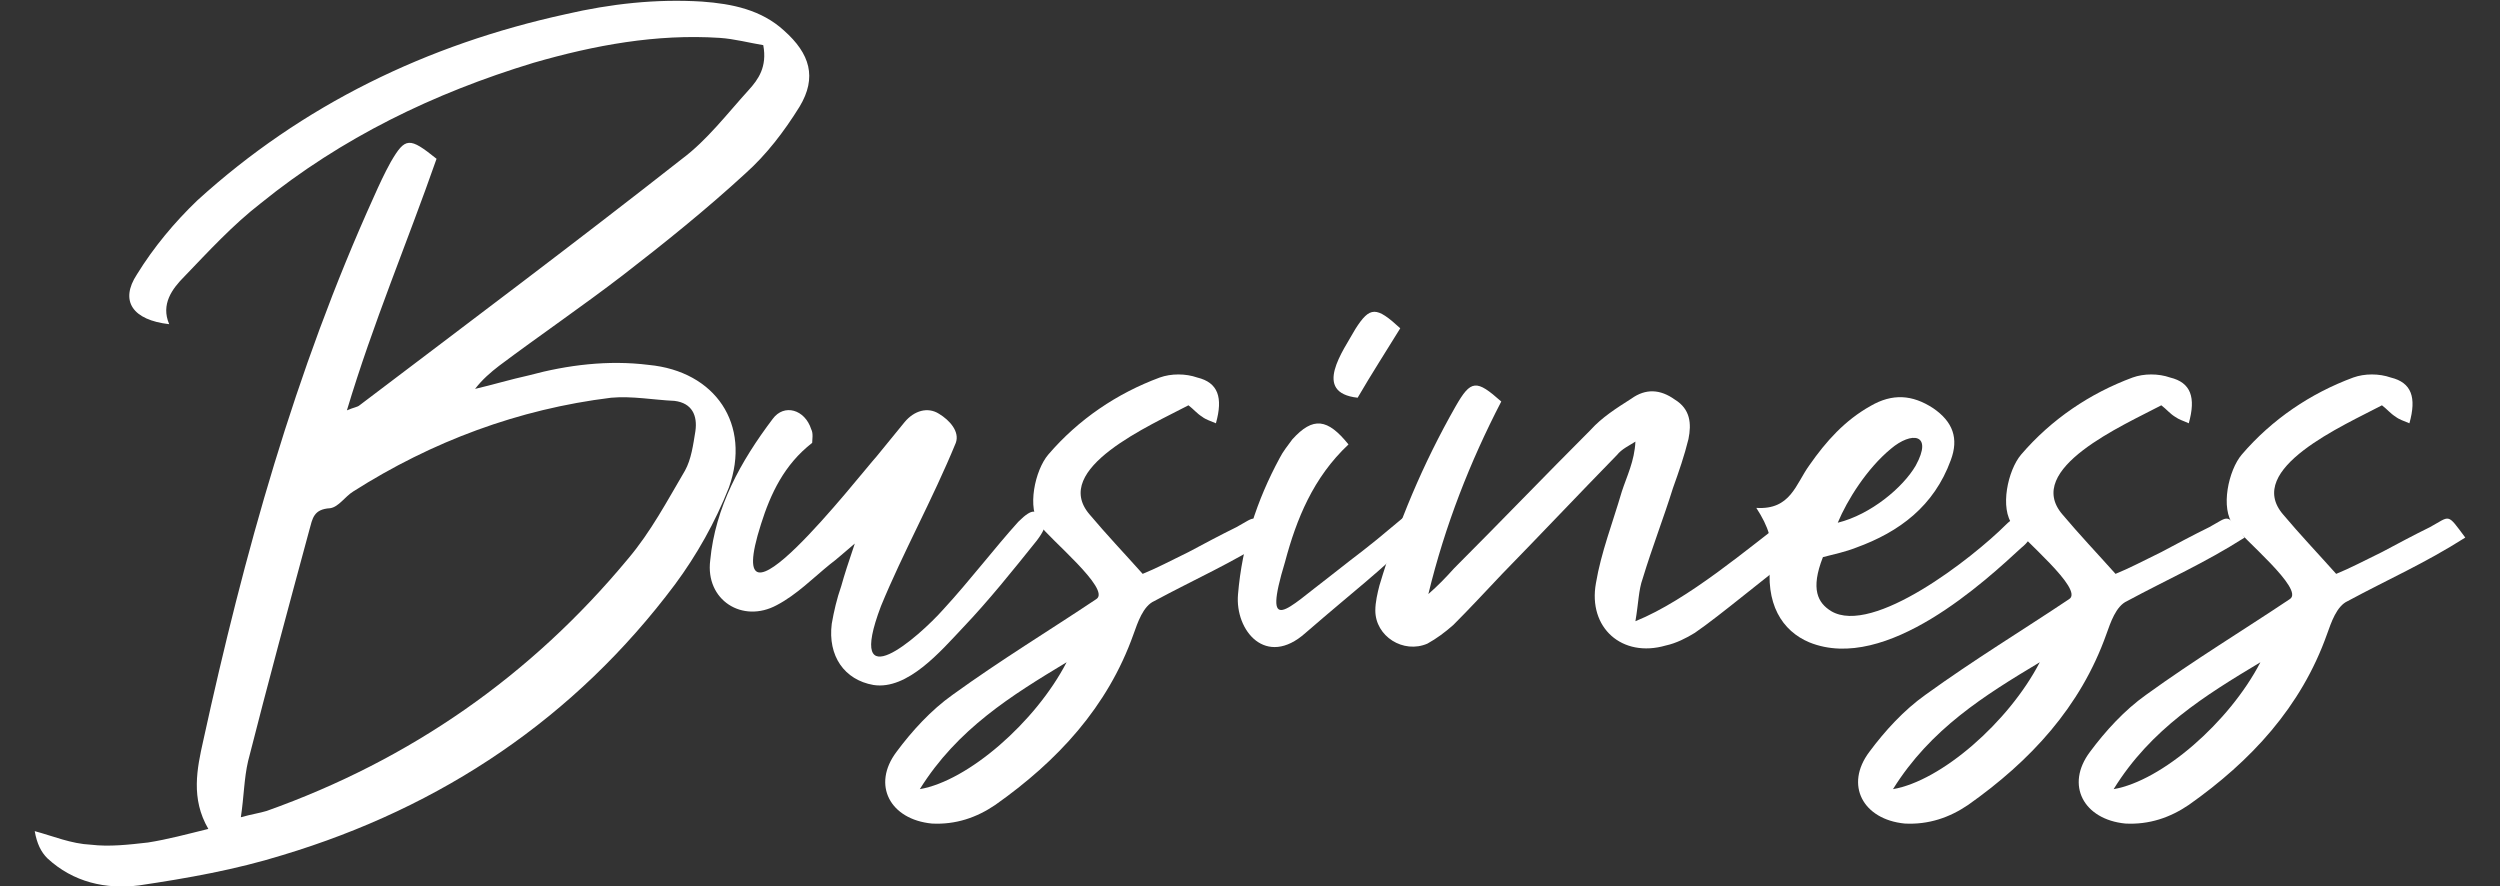 <?xml version="1.0" encoding="utf-8"?>
<!-- Generator: Adobe Illustrator 26.5.0, SVG Export Plug-In . SVG Version: 6.00 Build 0)  -->
<svg version="1.1" id="Layer_1" xmlns="http://www.w3.org/2000/svg" xmlns:xlink="http://www.w3.org/1999/xlink" x="0px" y="0px"
	 viewBox="0 0 792 280.7" style="enable-background:new 0 0 792 280.7;" xml:space="preserve">
<rect x="0" y="0" width="792" height="280.7" fill="#333333" stroke="none"/>
<style type="text/css">
	.st0{fill:#FFFFFF;}
</style>
<g>
	<path class="st0" d="M109.9,130c2.3-1,3.3-1,4-1.6c34.3-26,68.6-51.7,102.2-78.1c7.9-5.9,14.2-14.2,21.1-21.8
		c3-3.3,5.9-7.3,4.6-14.2c-4.3-0.7-9.2-2-13.8-2.3c-20.1-1.3-39.6,2.3-59,7.9c-31.6,9.6-60.7,23.7-86.4,44.5
		c-8.9,6.9-16.5,15.2-24.1,23.1c-4,4-7.6,8.9-4.9,15.2c-11.5-1.3-15.8-7.3-10.2-15.8c5.3-8.6,11.9-16.5,19.1-23.4
		c33.3-30.3,72.8-49.4,116.7-59c14.2-3.3,28.7-4.9,43.2-4c9.6,0.7,18.8,2.6,26,9.2c8.2,7.3,10.5,14.8,4.9,24.1
		c-4.9,7.9-10.5,15.2-17.1,21.1c-12.5,11.5-25.7,22.1-38.9,32.3c-12.9,9.9-26.4,19.1-39.2,28.7c-2.6,2-5.3,4.3-7.6,7.3
		c5.6-1.3,11.2-3,17.1-4.3c12.2-3.3,25.1-4.9,37.9-3.3c21.1,2,32.6,18.8,25.4,38.9c-4.3,10.9-10.2,21.4-17.1,30.7
		c-31.6,42.2-73.8,70.5-124.3,85.7c-14.8,4.6-30,7.3-45.5,9.6c-10.5,1.3-20.8-1-29-8.6c-2-2-3.3-4.6-4-8.6c5.9,1.6,11.5,4,17.8,4.3
		c5.9,0.7,11.9,0,18.1-0.7c6.3-1,12.2-2.6,19.1-4.3c-5.6-9.6-3.6-19.1-1.6-28c12.9-59,29-117,54.1-172.4c1.6-3.6,3.3-7.3,5.3-10.9
		c4.6-7.9,5.9-7.9,14.5-1C129,76.9,118.2,102.3,109.9,130z M84.5,256.9c45.5-16.2,83.7-42.8,114.4-79.8c7.3-8.6,12.5-18.5,18.1-28
		c2-3.6,2.6-8.2,3.3-12.5c0.7-4.9-1-8.9-6.6-9.6c-6.6-0.3-13.5-1.6-20.1-1c-29.3,3.6-56.7,13.8-81.7,29.7c-2.6,1.6-4.6,4.9-7.3,5.3
		c-5.3,0.3-5.6,3.3-6.6,6.9c-6.6,24.4-13.2,48.8-19.4,73.2c-1.3,5.6-1.3,11.2-2.3,17.8C79.9,257.9,82.2,257.6,84.5,256.9z"/>
	<path class="st0" d="M305,198.9c-6.9,7.3-17.5,19.8-28.3,18.1c-9.2-1.6-14.5-9.2-13.2-19.4c0.7-4,1.6-7.9,3-11.9
		c1-3.6,2.3-7.6,4.3-13.5c-3.6,3-5.6,4.9-7.9,6.6c-5.3,4.3-10.5,9.6-16.8,12.9c-10.9,5.9-22.7-1.6-21.1-14.2
		c1.6-16.8,9.6-31.3,19.8-44.8c3.6-4.9,10.2-3,12.2,3.3c0.7,1.3,0.3,3.3,0.3,4.3c-8.9,6.9-13.2,16.2-16.2,25.7
		c-13.5,42.2,31-15.2,36.6-21.4c3-3.6,5.9-7.3,8.9-10.9c3-3.6,7.3-4.9,10.9-2.6c3.3,2,6.6,5.6,5.3,9.2
		c-7.3,17.8-16.8,34.9-23.7,51.7c-11.5,30.3,11.9,9.9,19.8,1c8.2-8.9,16.2-19.4,23.7-27.7c4.9-4.9,5.6-3,6.9-2c1.6,1.3,3,2.6-1,7.9
		C320.8,180.8,313.2,190.3,305,198.9z"/>
	<path class="st0" d="M380.8,132c-1.6-1-2.6-2.3-4.3-3.6c-11.9,6.3-43.8,20.1-31.3,34.6c5.3,6.3,10.9,12.2,16.8,18.8
		c4-1.6,9.2-4.3,14.5-6.9c4.9-2.6,9.9-5.3,15.2-7.9c6.6-3.6,5.3-4.6,11.2,3.3c-12.9,8.2-24.4,13.2-37.2,20.1
		c-3.6,1.6-5.3,6.9-6.6,10.5c-8.2,23.1-24.1,40.2-43.8,54.1c-5.9,4-12.5,6.3-20.1,5.9c-13.2-1.3-19.1-12.2-11.2-22.7
		c4.9-6.6,10.9-13.2,17.8-18.1c15.5-11.2,30.7-20.4,45.5-30.3c4.9-3-15.2-19.4-17.8-23.4c-4.3-5.3-1.6-17.5,2.6-22.4
		c9.6-11.2,21.8-19.4,35.3-24.4c3.6-1.3,8.2-1.3,11.9,0c6.6,1.6,8.2,6.3,5.9,14.5C383.4,133.3,382.1,133,380.8,132z M291.4,250
		c15.2-2.6,36.6-21.1,46.5-40.2C320.5,220.3,303.3,230.9,291.4,250z"/>
	<path class="st0" d="M442.6,165.6c4.3-3.6,4.9-4.3,8.9,1.6c-16.5,15.8-20.8,18.5-37.9,33.3c-12.5,11.2-22.4-0.7-21.4-12.2
		c1.3-15.5,5.9-29.7,13.2-43.2c1-2,2.6-4,4-5.9c6.6-7.3,11.2-6.6,17.8,1.6c-11.2,10.5-16.5,23.7-20.1,37.2
		c-7.3,24.1,0.7,14.8,13.8,4.9C432.4,173.8,431.7,174.8,442.6,165.6z M430.1,126c-14.5-1.6-4.6-14.8-0.7-21.8
		C434,97,436,97,443.6,104C439,111.5,434.7,118.1,430.1,126z"/>
	<path class="st0" d="M567.2,163.6c8.6,2.6,7.9,7.9,1.3,12.5c-8.2,5.9-23.4,18.8-31.6,24.4c-2.6,1.6-5.9,3.3-9.2,4
		c-13.8,4-24.7-5.6-22.1-19.8c1.6-9.6,5.3-19.1,8.2-29c1.6-4.9,4-9.6,4.3-15.8c-2,1.3-4.3,2.3-5.9,4.3
		c-12.2,12.5-24.1,25.1-36.3,37.6c-5.3,5.6-10.2,10.9-15.5,16.2c-2.6,2.3-5.3,4.3-8.2,5.9c-7.6,3.3-16.5-2.3-16.5-10.5
		c0-2.6,0.7-5.6,1.3-7.9c5.9-19.8,13.8-38.6,24.1-56.7c4.9-8.6,6.6-8.6,14.5-1.6c-9.9,19.1-17.8,39.2-23.1,61c3-2.6,5.6-5.3,8.2-8.2
		c14.5-14.5,28.7-29.3,43.2-43.8c3.6-4,8.2-6.9,12.9-9.9c4.6-3.3,9.2-3,13.8,0.3c4.9,3,5.3,7.6,4.3,12.5c-1.3,5.3-3,10.2-4.9,15.5
		c-3,9.6-6.6,18.8-9.6,28.7c-1.3,3.6-1.3,7.6-2.3,13.5C534.9,190,554,173.5,567.2,163.6z"/>
	<path class="st0" d="M573.2,203.5c-8.6-3.6-14.2-12.2-12.2-26.4c0.7-5.6-0.7-10.2-4.6-16.2c10.9,0.7,12.5-7.6,16.8-13.5
		c5.3-7.6,11.2-14.2,19.4-18.8c6.9-4,13.2-3.6,19.8,0.7c6.3,4.3,8.2,9.6,5.6,16.5c-5.3,14.5-16.2,22.7-30,27.7
		c-3.3,1.3-6.6,2-10.5,3c-4,10.2-1.6,14.5,2.6,17.1c13.2,7.9,44.8-16.8,55.4-27.4c6.9-6.9,12.5,1.3,4.9,7.3
		C629.3,183.7,597.6,213.4,573.2,203.5z M606.9,147.5c5.6-10.2-1.3-10.9-7.9-5.3c-7.6,6.3-13.8,16.2-16.8,23.4
		C592.7,163,602.9,154.4,606.9,147.5z"/>
	<path class="st0" d="M689,132c-1.6-1-2.6-2.3-4.3-3.6c-11.9,6.3-43.8,20.1-31.3,34.6c5.3,6.3,10.9,12.2,16.8,18.8
		c4-1.6,9.2-4.3,14.5-6.9c4.9-2.6,9.9-5.3,15.2-7.9c6.6-3.6,5.3-4.6,11.2,3.3c-12.9,8.2-24.4,13.2-37.2,20.1
		c-3.6,1.6-5.3,6.9-6.6,10.5c-8.2,23.1-24.1,40.2-43.8,54.1c-5.9,4-12.5,6.3-20.1,5.9c-13.2-1.3-19.1-12.2-11.2-22.7
		c4.9-6.6,10.9-13.2,17.8-18.1c15.5-11.2,30.7-20.4,45.5-30.3c4.9-3-15.2-19.4-17.8-23.4c-4.3-5.3-1.6-17.5,2.6-22.4
		c9.6-11.2,21.8-19.4,35.3-24.4c3.6-1.3,8.2-1.3,11.9,0c6.6,1.6,8.2,6.3,5.9,14.5C691.7,133.3,690.4,133,689,132z M599.7,250
		c15.2-2.6,36.6-21.1,46.5-40.2C628.7,220.3,611.6,230.9,599.7,250z"/>
	<path class="st0" d="M758.9,132c-1.6-1-2.6-2.3-4.3-3.6c-11.9,6.3-43.8,20.1-31.3,34.6c5.3,6.3,10.9,12.2,16.8,18.8
		c4-1.6,9.2-4.3,14.5-6.9c4.9-2.6,9.9-5.3,15.2-7.9c6.6-3.6,5.3-4.6,11.2,3.3c-12.9,8.2-24.4,13.2-37.2,20.1
		c-3.6,1.6-5.3,6.9-6.6,10.5c-8.2,23.1-24.1,40.2-43.8,54.1c-5.9,4-12.5,6.3-20.1,5.9c-13.2-1.3-19.1-12.2-11.2-22.7
		c4.9-6.6,10.9-13.2,17.8-18.1c15.5-11.2,30.7-20.4,45.5-30.3c4.9-3-15.2-19.4-17.8-23.4c-4.3-5.3-1.6-17.5,2.6-22.4
		c9.6-11.2,21.8-19.4,35.3-24.4c3.6-1.3,8.2-1.3,11.9,0c6.6,1.6,8.2,6.3,5.9,14.5C761.5,133.3,760.2,133,758.9,132z M669.6,250
		c15.2-2.6,36.6-21.1,46.5-40.2C698.6,220.3,681.4,230.9,669.6,250z"/>
</g>
</svg>
